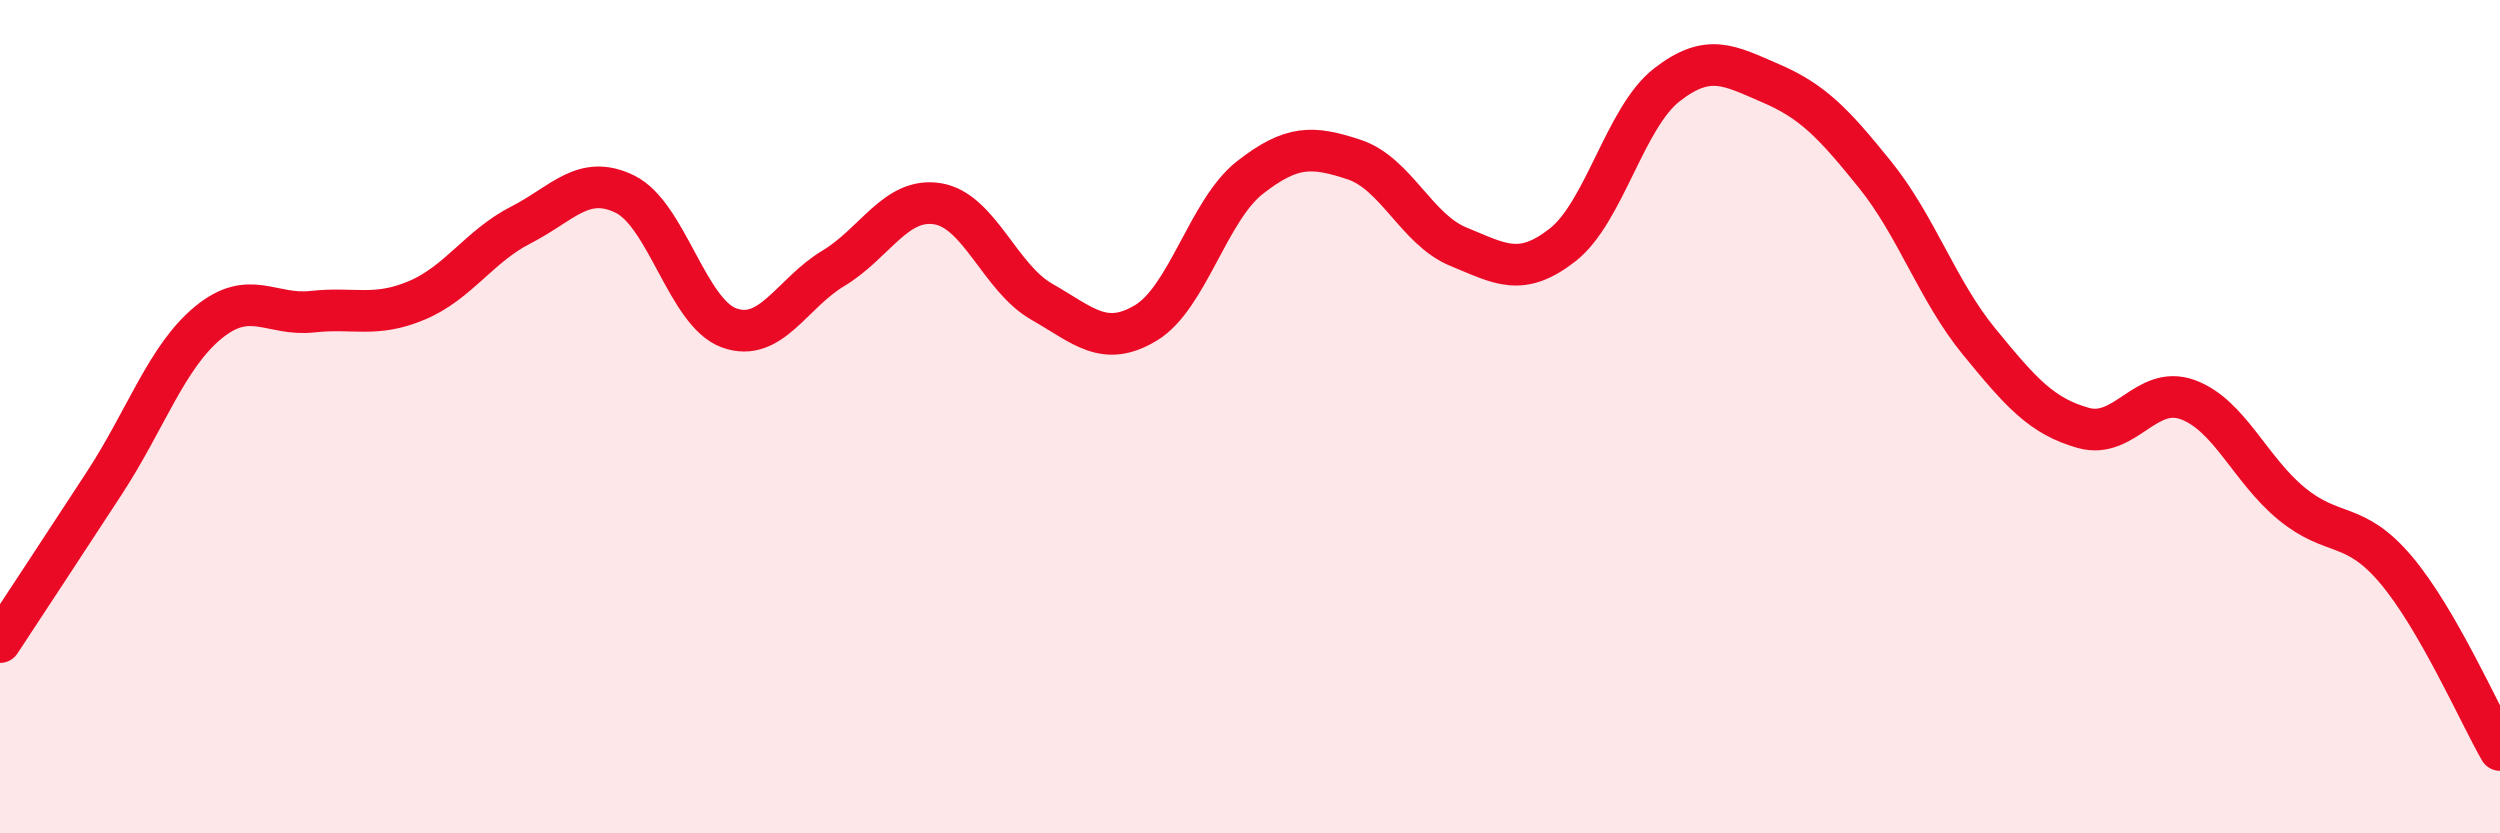 
    <svg width="60" height="20" viewBox="0 0 60 20" xmlns="http://www.w3.org/2000/svg">
      <path
        d="M 0,15.41 C 0.5,14.65 1.5,13.13 2.5,11.6 C 3.5,10.07 4,8.56 5,7.74 C 6,6.92 6.5,7.59 7.5,7.48 C 8.5,7.37 9,7.63 10,7.21 C 11,6.79 11.5,5.91 12.5,5.4 C 13.5,4.89 14,4.17 15,4.66 C 16,5.15 16.5,7.51 17.5,7.87 C 18.5,8.23 19,7.04 20,6.44 C 21,5.84 21.5,4.73 22.5,4.89 C 23.5,5.05 24,6.67 25,7.24 C 26,7.81 26.5,8.35 27.5,7.75 C 28.5,7.15 29,5.04 30,4.26 C 31,3.48 31.5,3.5 32.5,3.83 C 33.5,4.16 34,5.51 35,5.92 C 36,6.33 36.5,6.66 37.5,5.88 C 38.5,5.1 39,2.82 40,2.04 C 41,1.26 41.5,1.57 42.5,2 C 43.5,2.43 44,2.95 45,4.19 C 46,5.43 46.5,6.98 47.5,8.2 C 48.5,9.42 49,9.99 50,10.27 C 51,10.55 51.5,9.23 52.5,9.59 C 53.5,9.95 54,11.27 55,12.09 C 56,12.91 56.5,12.49 57.5,13.67 C 58.5,14.85 59.5,17.13 60,18L60 20L0 20Z"
        fill="#EB0A25"
        opacity="0.1"
        stroke-linecap="round"
        stroke-linejoin="round"
      />
      <path
        d="M 0,15.41 C 0.5,14.65 1.5,13.13 2.5,11.6 C 3.5,10.07 4,8.56 5,7.74 C 6,6.92 6.5,7.59 7.5,7.48 C 8.5,7.37 9,7.63 10,7.21 C 11,6.79 11.5,5.91 12.5,5.4 C 13.5,4.89 14,4.17 15,4.66 C 16,5.15 16.5,7.51 17.5,7.87 C 18.5,8.23 19,7.04 20,6.44 C 21,5.84 21.5,4.73 22.5,4.89 C 23.5,5.05 24,6.67 25,7.24 C 26,7.81 26.5,8.35 27.5,7.75 C 28.5,7.15 29,5.04 30,4.26 C 31,3.48 31.5,3.5 32.5,3.83 C 33.5,4.16 34,5.51 35,5.92 C 36,6.33 36.5,6.66 37.5,5.88 C 38.5,5.1 39,2.82 40,2.04 C 41,1.26 41.5,1.57 42.5,2 C 43.5,2.43 44,2.95 45,4.19 C 46,5.43 46.5,6.98 47.5,8.2 C 48.5,9.42 49,9.99 50,10.27 C 51,10.55 51.5,9.23 52.5,9.59 C 53.5,9.95 54,11.27 55,12.09 C 56,12.91 56.5,12.49 57.5,13.67 C 58.5,14.85 59.5,17.13 60,18"
        stroke="#EB0A25"
        stroke-width="1"
        fill="none"
        stroke-linecap="round"
        stroke-linejoin="round"
      />
    </svg>
  
